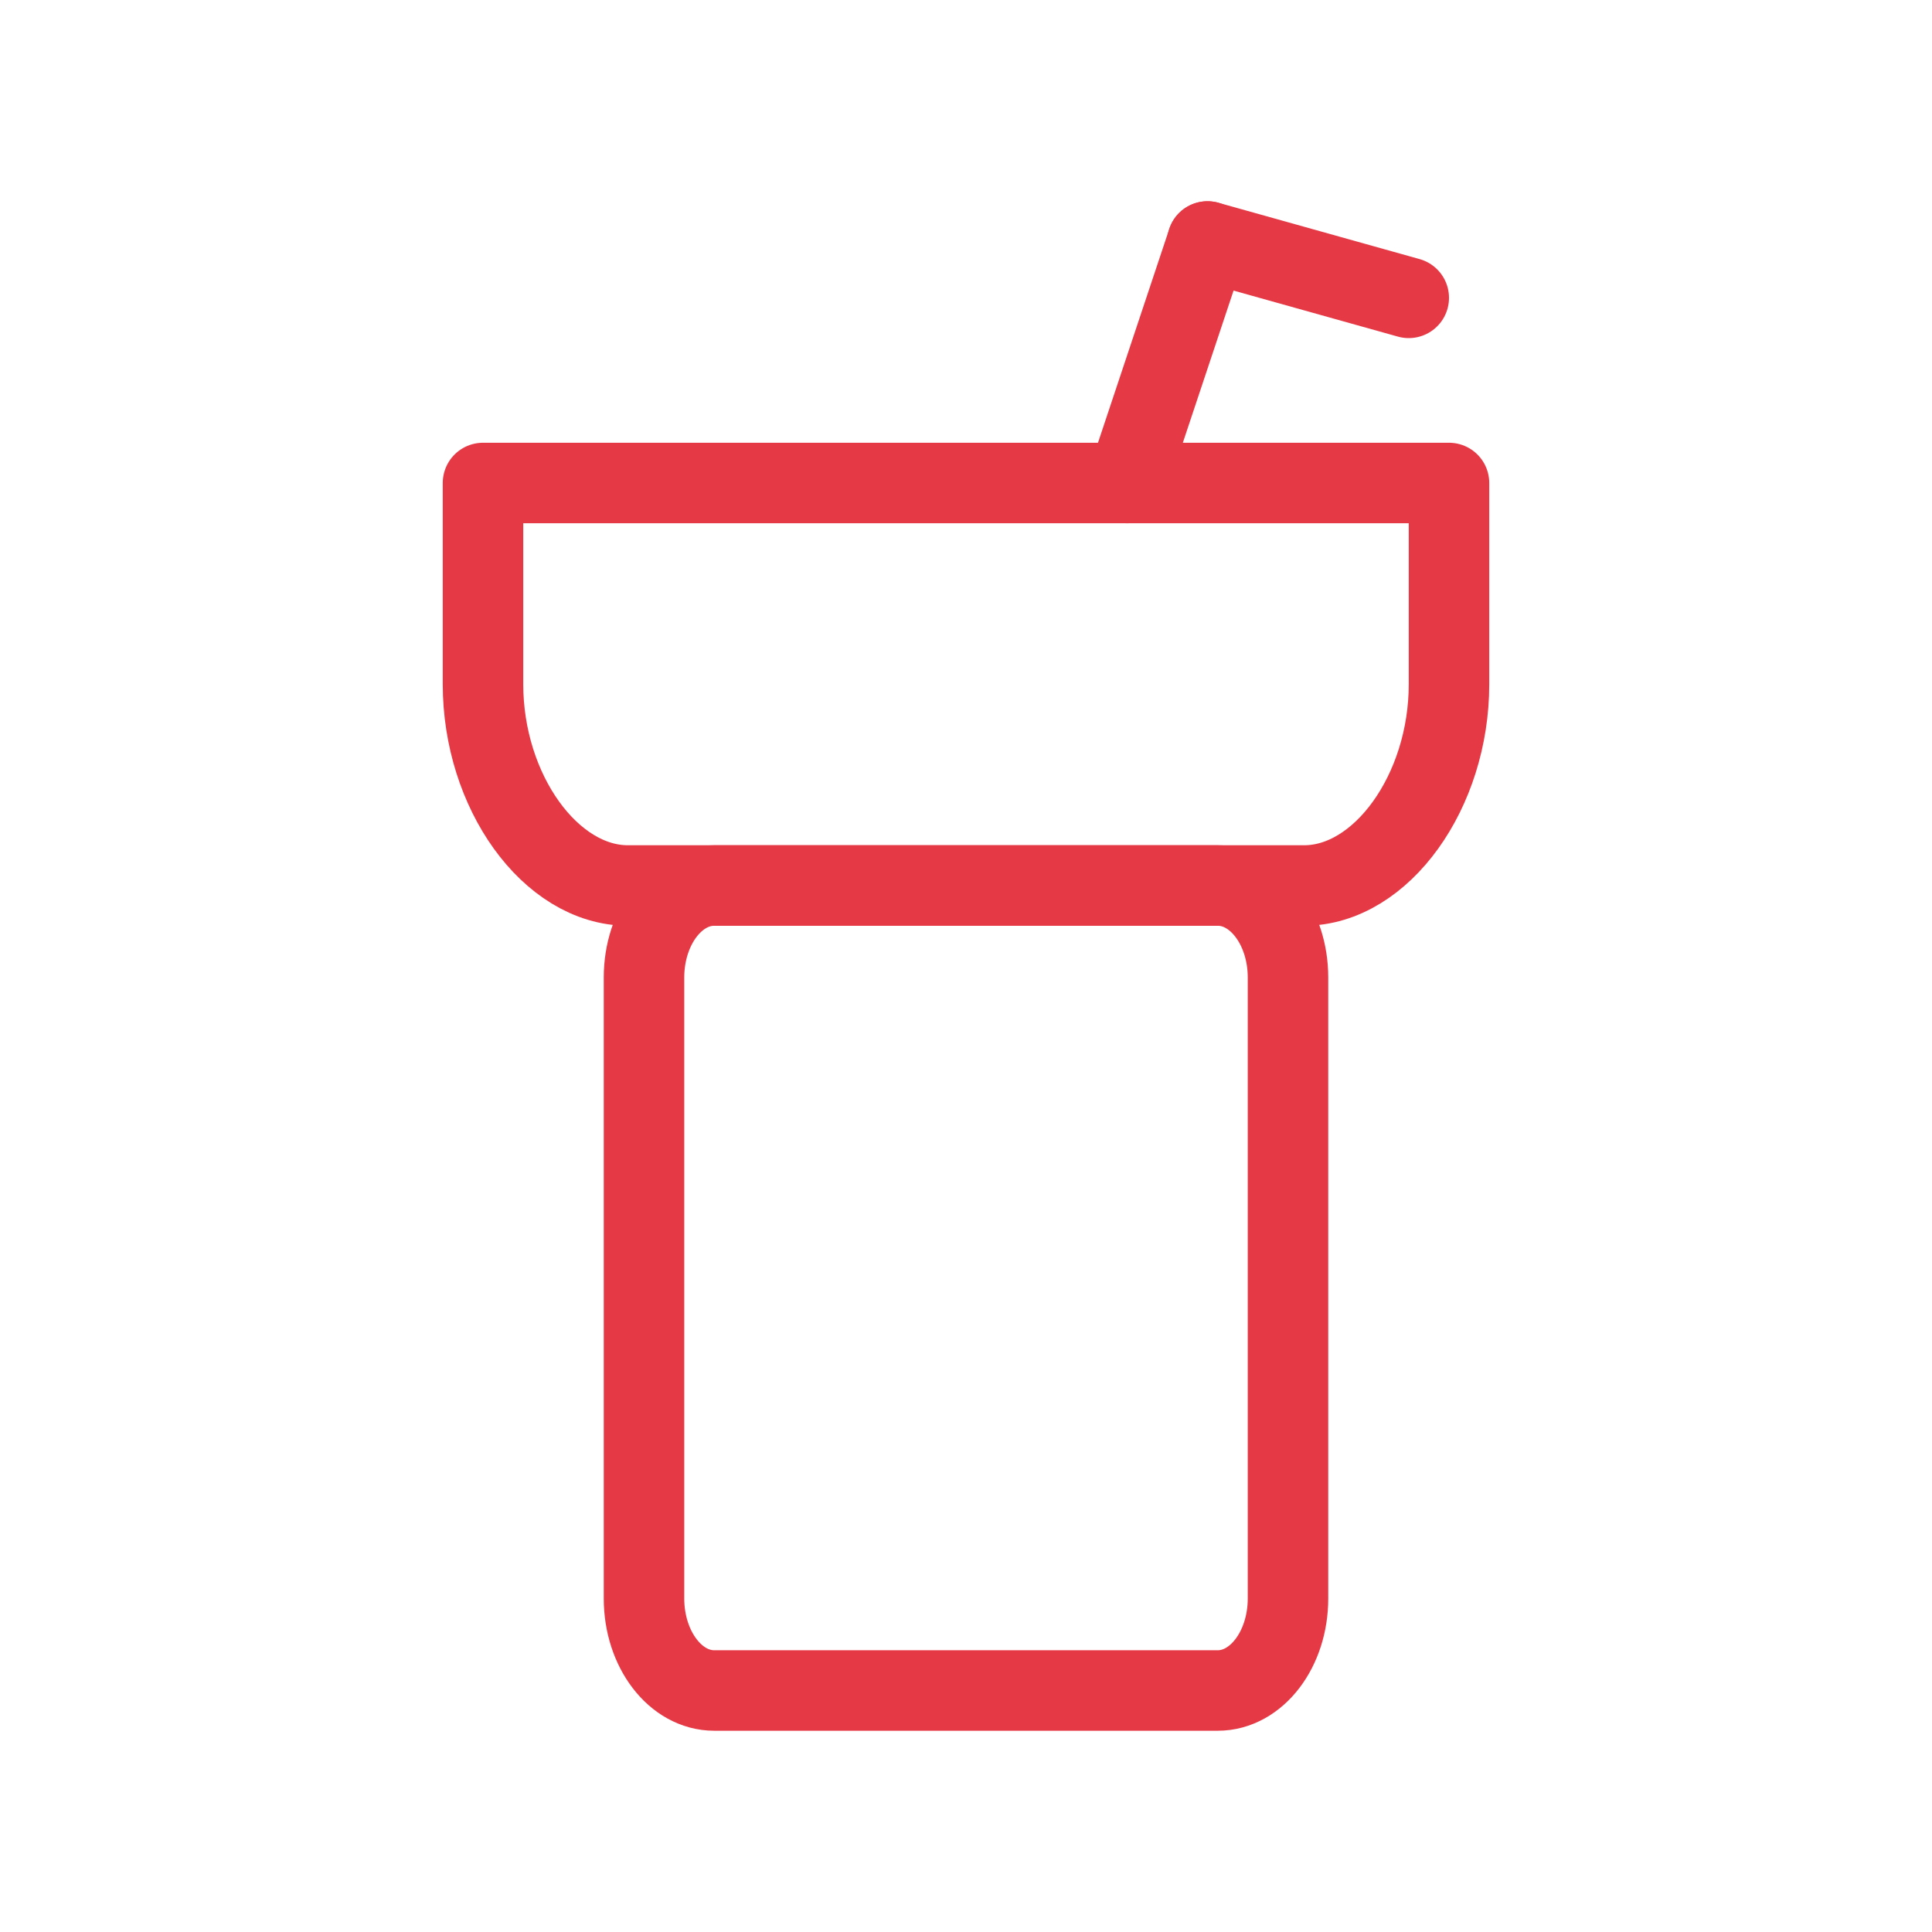 <svg xmlns="http://www.w3.org/2000/svg" fill="none" viewBox="0 0 24 24" height="24" width="24">
<path stroke-linejoin="round" stroke-linecap="round" stroke="#E63946" d="M15.127 11H8.873C8.391 11 8 11.512 8 12.143V19.857C8 20.488 8.391 21 8.873 21H15.127C15.609 21 16 20.488 16 19.857V12.143C16 11.512 15.609 11 15.127 11Z"></path>
<path stroke-linejoin="round" stroke-linecap="round" stroke="#E63946" d="M6 8.5C6 9.833 6.84 11 7.8 11H16.2C17.16 11 18 9.833 18 8.5V6H6V8.5Z"></path>
<path stroke-linejoin="round" stroke-linecap="round" stroke="#E63946" d="M15 3L14 6"></path>
<path stroke-linejoin="round" stroke-linecap="round" stroke="#E63946" d="M15 3L17.5 3.7"></path>
</svg>
